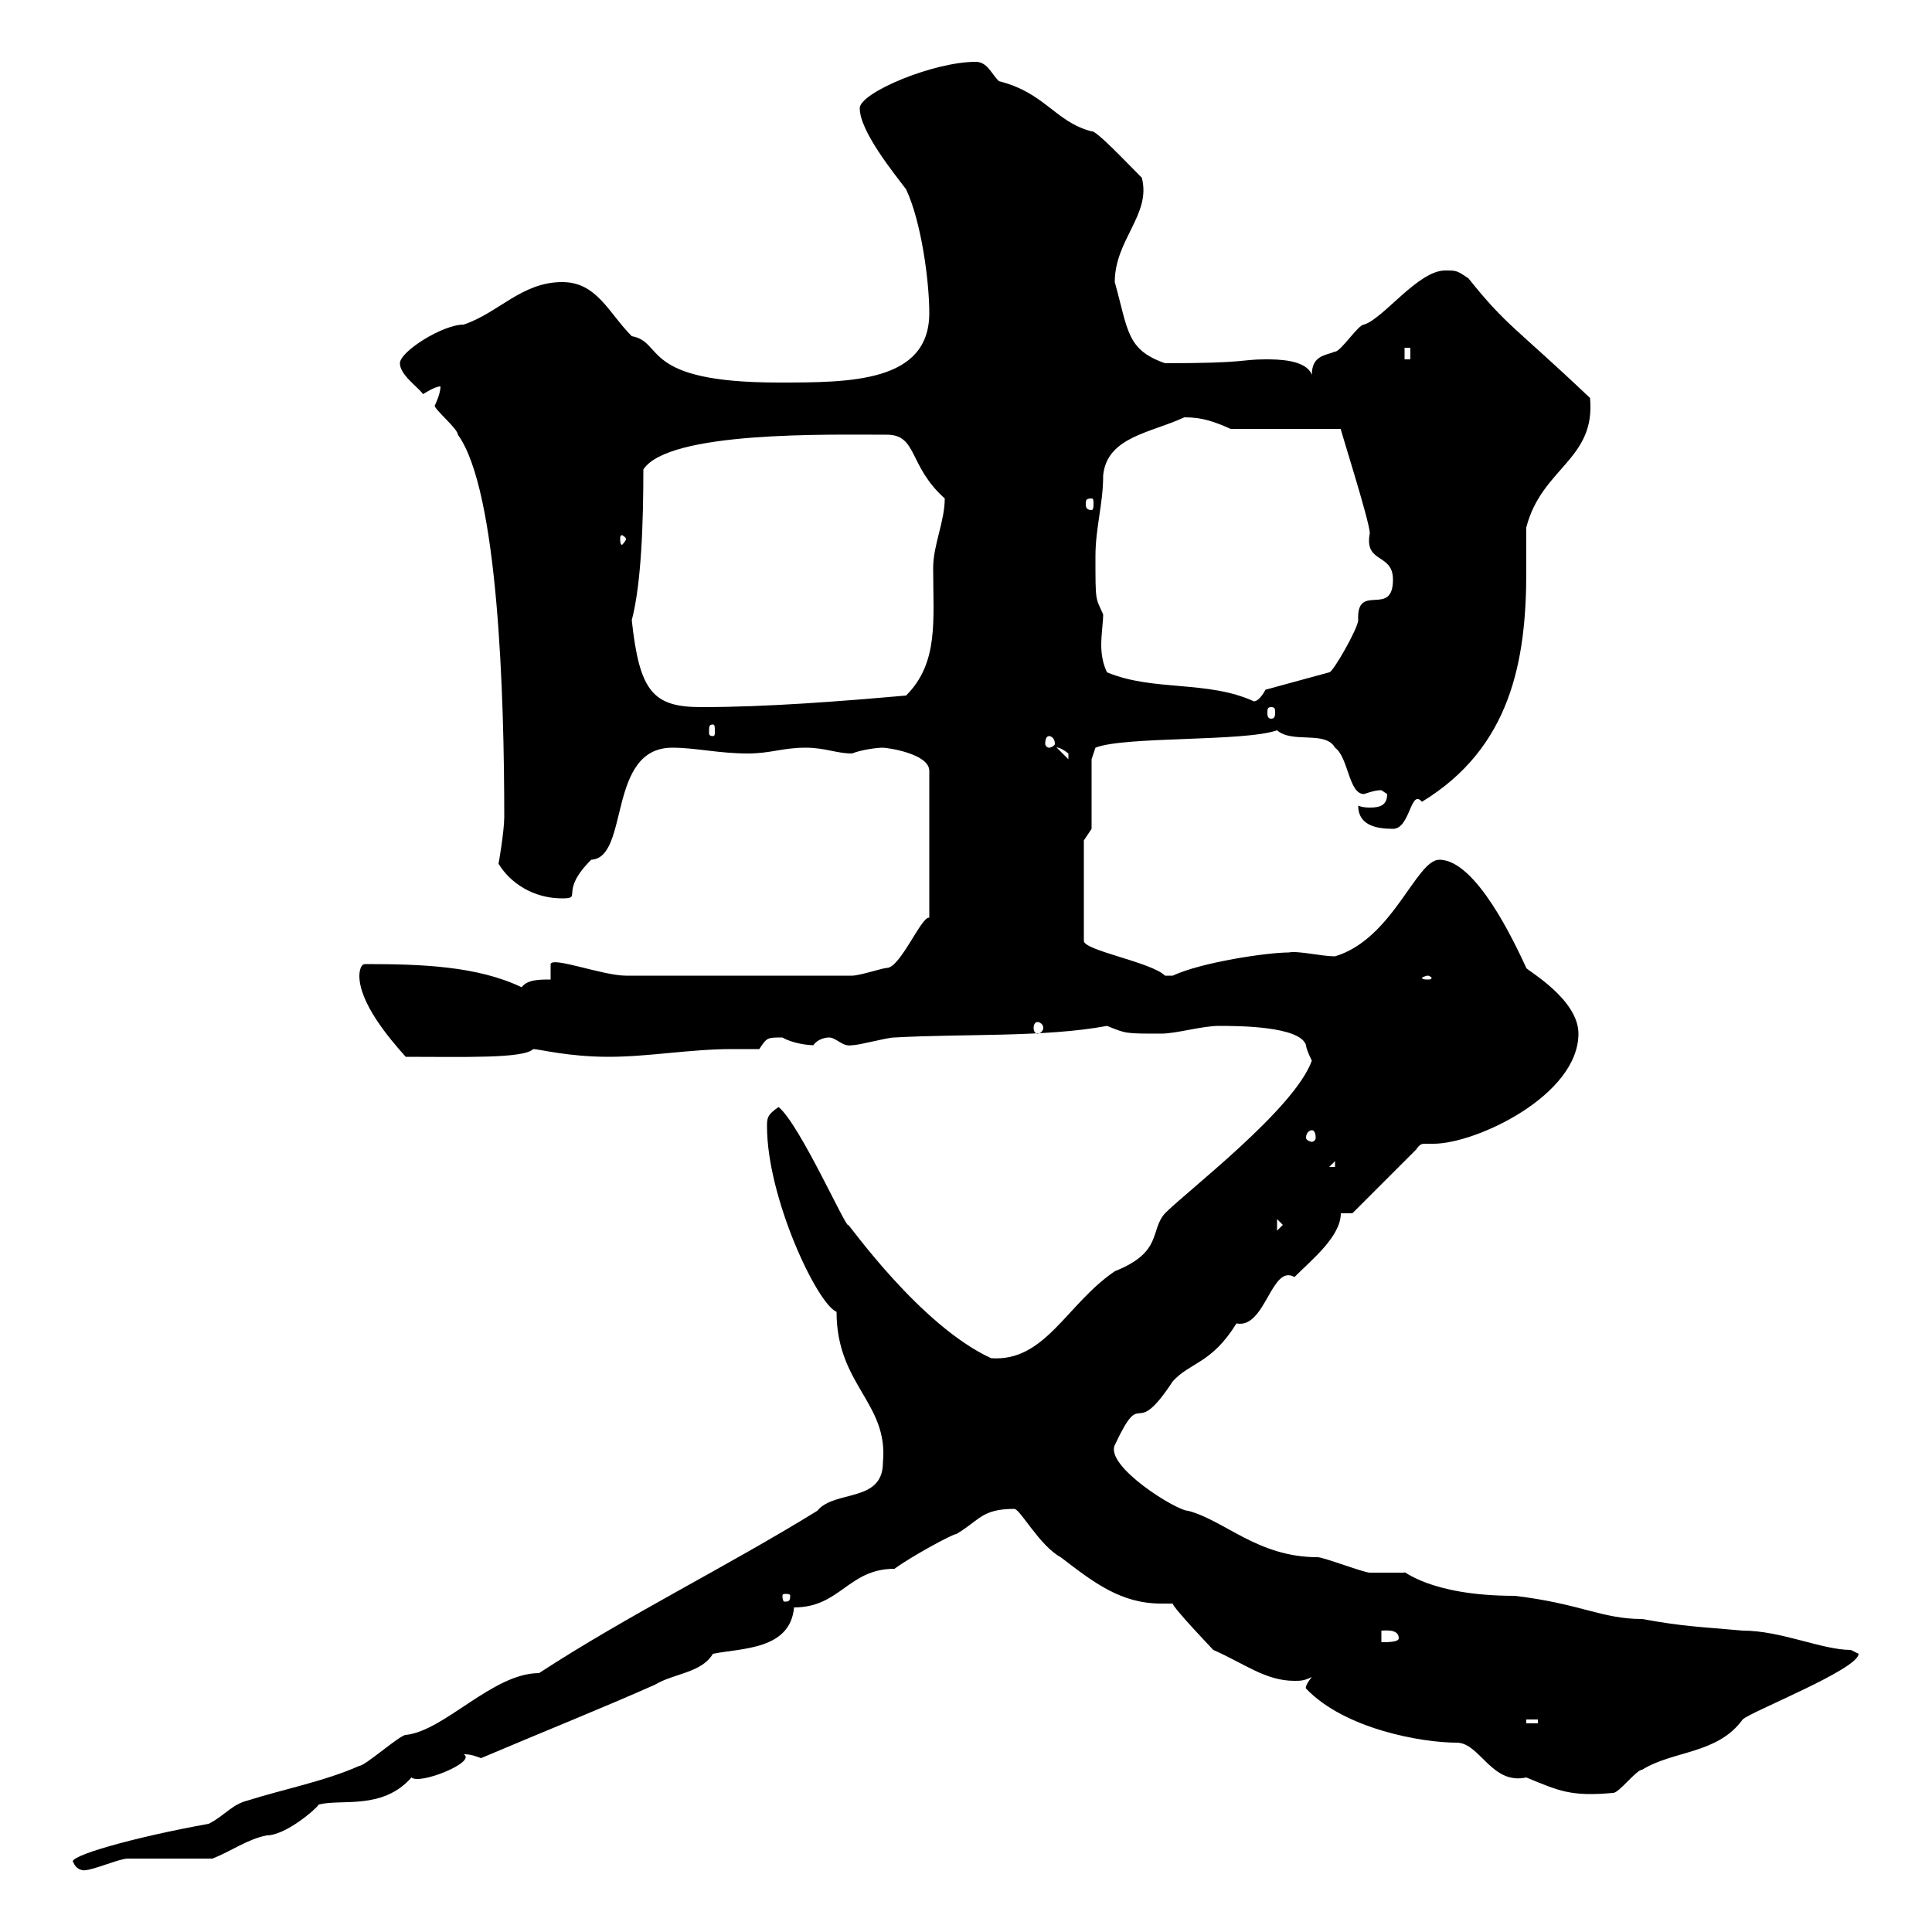 <svg xmlns="http://www.w3.org/2000/svg" xmlns:xlink="http://www.w3.org/1999/xlink" width="300" height="300"><path d="M11.40 289.20C12 290.70 13.50 290.40 13.20 290.40C14.40 290.40 18.60 288.60 19.80 288.60C21.60 288.60 31.20 288.60 33 288.60C36 287.40 38.40 285.60 41.40 285C44.40 285 49.20 280.80 49.50 280.20C53.10 279.30 59.40 281.10 63.90 276C65.10 277.20 74.10 273.60 72 272.40C73.20 272.40 73.80 272.70 74.70 273C84.60 268.80 93.60 265.20 101.70 261.60C104.70 259.80 108.90 259.80 110.70 256.80C115.20 255.90 122.70 256.20 123.30 249.60C130.50 249.60 131.70 243.60 138.90 243.60C141.30 241.80 147.90 238.20 148.50 238.20C152.10 236.10 152.40 234.30 157.50 234.30C158.40 234.30 161.40 240 164.70 241.80C169.80 245.70 174 249 180.30 249C180.90 249 181.20 249 182.10 249C182.10 249.60 188.40 256.20 188.40 256.20C193.20 258.30 196.50 261 201 261C201.90 261 202.50 261 203.70 260.40C202.50 261.90 202.80 262.20 202.80 262.20C208.80 268.50 220.80 270.60 226.20 270.60C229.80 270.60 231.60 277.20 237 276C242.10 278.10 243.90 279 250.50 278.40C251.40 278.40 254.10 274.80 255 274.80C259.80 271.80 266.70 272.40 270.60 267C271.80 265.80 288.60 259.20 288.60 256.80C288.60 256.80 287.40 256.20 287.40 256.20C282.90 256.20 276.60 253.20 270.60 253.20C264 252.60 261.60 252.60 255 251.40C248.70 251.40 245.40 249 235.20 247.80C221.70 247.80 217.80 243.60 218.10 244.20C217.20 244.20 213.60 244.20 212.70 244.20C211.80 244.20 205.50 241.80 204.60 241.80C195.30 241.80 190.20 236.10 184.50 234.60C182.70 234.60 171.60 227.70 173.10 224.40C177.60 214.80 175.80 224.10 182.10 214.50C184.80 211.50 188.10 211.80 192 205.50C196.50 206.40 197.40 196.20 201 198.30C203.70 195.60 208.20 192 208.20 188.40L210 188.40L219.90 178.50C220.50 177.60 220.80 177.60 221.40 177.60C221.70 177.60 222 177.60 222.60 177.60C229.20 177.60 245.10 170.10 245.10 160.50C245.10 155.10 237 150.60 237 150.30C235.20 146.40 229.20 133.50 223.50 133.50C219.90 133.50 216.30 145.80 207.30 148.50C205.20 148.50 201.60 147.60 200.10 147.90C196.80 147.90 186.60 149.40 182.10 151.50C182.10 151.50 182.10 151.50 180.90 151.50C178.80 149.40 168.30 147.60 168.30 146.10L168.30 130.50L169.50 128.70L169.50 117.90L170.10 116.10C174.60 114.30 193.20 115.20 198.30 113.40C200.70 115.50 205.80 113.40 207.30 116.10C209.40 117.60 209.40 123.30 211.80 123.30C212.70 123 213.60 122.70 214.50 122.70C214.50 122.70 215.40 123.30 215.40 123.30C215.40 125.10 214.20 125.40 212.70 125.40C211.50 125.40 210.90 125.10 210.90 125.10C210.90 128.10 213.60 128.70 216.30 128.70C219 128.70 219 122.40 220.80 124.50C234.60 116.10 237 102.60 237 88.80C237 86.70 237 84 237 81.90C239.40 72.60 247.80 71.40 246.90 61.80C235.20 50.70 234 50.70 228 43.20C226.20 42 226.20 42 224.40 42C220.20 42 214.80 49.50 211.80 50.40C210.90 50.40 208.20 54.60 207.30 54.60C205.80 55.20 203.70 55.20 203.70 58.20C202.80 55.80 198.30 55.80 196.50 55.80C192.60 55.80 193.80 56.40 180.90 56.40C174.90 54.30 175.20 51.30 173.10 43.80C173.10 37.20 178.80 33.30 177.30 27.60C174.90 25.20 170.10 20.10 169.50 20.40C163.80 18.90 162.30 14.40 155.10 12.60C153.90 11.40 153.30 9.60 151.50 9.60C144.90 9.60 133.50 14.40 133.50 16.80C133.50 20.40 138.90 27 140.70 29.40C143.10 34.50 144.30 43.80 144.30 48.60C144.30 59.40 132 59.40 120.90 59.40C99.30 59.40 103.20 53.10 98.10 52.20C94.50 48.60 92.70 43.80 87.30 43.80C81 43.80 77.40 48.60 72 50.40C68.70 50.40 62.10 54.60 62.10 56.40C62.10 58.20 64.80 60 65.70 61.20C65.70 61.20 67.50 60 68.40 60C68.40 61.20 67.50 63 67.50 63C67.50 63.60 71.10 66.60 71.10 67.50C77.40 76.20 78.30 108.30 78.30 126.90C78.30 129 77.40 134.40 77.40 134.10C79.20 137.10 82.80 139.50 87.30 139.50C90.60 139.50 86.70 138.60 91.80 133.50C97.80 133.20 94.20 116.10 104.40 116.10C108 116.10 111.60 117 116.10 117C119.70 117 121.50 116.10 125.10 116.10C128.10 116.10 129.90 117 132.30 117C133.80 116.40 136.20 116.10 137.10 116.10C137.70 116.10 144.30 117 144.30 119.70L144.30 142.50C143.10 142.20 139.80 150.30 137.70 150.30C137.10 150.30 133.50 151.50 132.30 151.50L97.20 151.50C93.60 151.50 85.80 148.50 85.50 149.70L85.50 152.10C83.70 152.10 81.90 152.10 81 153.30C74.10 150 65.40 149.70 56.70 149.70C55.80 149.70 55.80 151.50 55.80 151.50C55.80 155.70 60.30 161.10 63 164.10C72 164.10 81.30 164.40 82.80 162.90C83.70 162.90 88.20 164.10 94.50 164.10C100.80 164.10 107.10 162.90 113.70 162.90C115.20 162.90 116.40 162.90 117.90 162.90C119.10 161.10 119.10 161.10 121.50 161.10C123 162 125.40 162.30 126.30 162.30C126.90 161.40 128.10 161.10 128.70 161.10C129.90 161.10 130.80 162.60 132.30 162.30C133.50 162.30 137.70 161.10 138.90 161.10C149.40 160.50 162.30 161.10 171.90 159.30C174.90 160.50 174.60 160.50 180.30 160.50C182.70 160.50 186.60 159.30 189.30 159.30C192 159.30 201.90 159.30 202.80 162.30C202.80 162.90 203.70 164.70 203.70 164.70C201 172.20 184.50 184.80 180.90 188.40C178.50 191.10 180.60 194.40 173.10 197.40C165.60 202.50 162.30 211.50 153.90 210.90C142.80 205.80 131.70 189.90 131.70 190.20C131.40 190.80 124.20 174.60 120.90 171.90C119.10 173.10 119.10 173.70 119.10 174.90C119.10 186 126.90 202.50 129.90 203.70C129.90 215.10 138 217.80 137.10 227.10C137.10 233.40 129.60 231.30 126.90 234.60C112.80 243.30 97.50 250.80 83.70 259.80C76.50 259.80 69 268.80 63 269.40C62.10 269.40 56.70 274.20 55.80 274.20C50.40 276.60 44.10 277.80 38.40 279.60C36 280.20 34.80 282 32.40 283.20C20.70 285.30 10.20 288.30 11.40 289.20ZM237 267L238.80 267L238.80 267.60L237 267.60ZM214.50 253.20C215.10 253.20 217.20 252.90 217.20 254.40C217.20 255 215.40 255 214.50 255ZM122.70 247.80C122.70 248.70 122.40 248.70 121.80 248.70C121.80 248.70 121.50 248.70 121.50 247.80C121.50 247.50 121.80 247.50 121.80 247.50C122.40 247.50 122.70 247.50 122.70 247.80ZM198.30 189.30L199.20 190.20L198.30 191.10ZM207.30 180.30L207.30 181.20L206.40 181.20ZM203.70 175.50C204 175.50 204.30 175.80 204.30 176.70C204.30 177 204 177.30 203.70 177.30C203.40 177.30 202.80 177 202.80 176.70C202.80 175.80 203.40 175.50 203.70 175.50ZM161.10 158.70C161.40 158.70 162 159 162 159.60C162 160.20 161.40 160.50 161.10 160.50C160.80 160.50 160.50 160.20 160.50 159.60C160.50 159 160.80 158.70 161.10 158.70ZM221.70 151.50C222 151.50 222.30 151.80 222.30 151.80C222.30 152.10 222 152.10 221.70 152.10C221.40 152.10 220.80 152.10 220.80 151.80C220.80 151.80 221.40 151.50 221.70 151.50ZM164.10 116.10C163.80 116.10 164.40 115.80 165.90 117C165.90 117.90 165.90 117.90 165.90 117.90ZM162.90 114.30C163.20 114.30 163.80 114.60 163.80 115.50C163.80 115.80 163.20 116.10 162.90 116.10C162.60 116.10 162.30 115.80 162.30 115.50C162.30 114.60 162.60 114.30 162.90 114.30ZM110.70 112.50C111 112.50 111 112.80 111 113.70C111 114 111 114.30 110.70 114.30C110.10 114.30 110.10 114 110.10 113.70C110.10 112.80 110.10 112.50 110.70 112.50ZM197.40 109.80C198 109.80 198 110.10 198 110.70C198 111 198 111.60 197.40 111.60C196.80 111.60 196.80 111 196.80 110.70C196.80 110.10 196.80 109.80 197.40 109.80ZM98.10 96.30C99.60 90.60 99.90 81 99.90 72.90C103.80 66.90 128.70 67.50 137.70 67.50C142.50 67.50 141 72.30 146.70 77.40C146.70 81 144.90 84.60 144.90 88.20C144.90 96.30 145.80 102.90 140.70 108C130.50 108.90 119.10 109.80 108.90 109.80C101.40 109.80 99.30 107.40 98.10 96.30ZM171.90 104.40C171.30 103.20 171 101.70 171 100.20C171 98.40 171.30 96.60 171.30 95.40C170.10 92.70 170.10 93.60 170.10 86.40C170.10 81.90 171.30 78.30 171.30 73.80C171.90 67.80 178.80 67.20 183.90 64.80C186.60 64.80 188.40 65.40 191.10 66.60L208.20 66.60C207.90 66 212.70 81 212.70 82.80C211.80 87.60 216.30 85.80 216.30 90C216.30 96 210.60 90.30 210.90 96.30C210.90 97.50 207 104.40 206.40 104.40L196.50 107.10C196.50 107.10 195.60 108.90 194.70 108.90C187.50 105.60 179.10 107.40 171.90 104.40ZM97.20 83.70C97.20 84 96.60 84.60 96.60 84.60C96.30 84.60 96.30 84 96.30 83.70C96.30 83.40 96.30 83.10 96.60 83.10C96.60 83.10 97.20 83.40 97.20 83.70ZM169.50 77.40C169.80 77.40 169.80 77.70 169.80 78.30C169.80 78.60 169.80 79.20 169.50 79.20C168.60 79.20 168.60 78.60 168.60 78.30C168.60 77.70 168.60 77.40 169.50 77.40ZM218.10 54L219 54L219 55.80L218.10 55.80Z"/></svg>